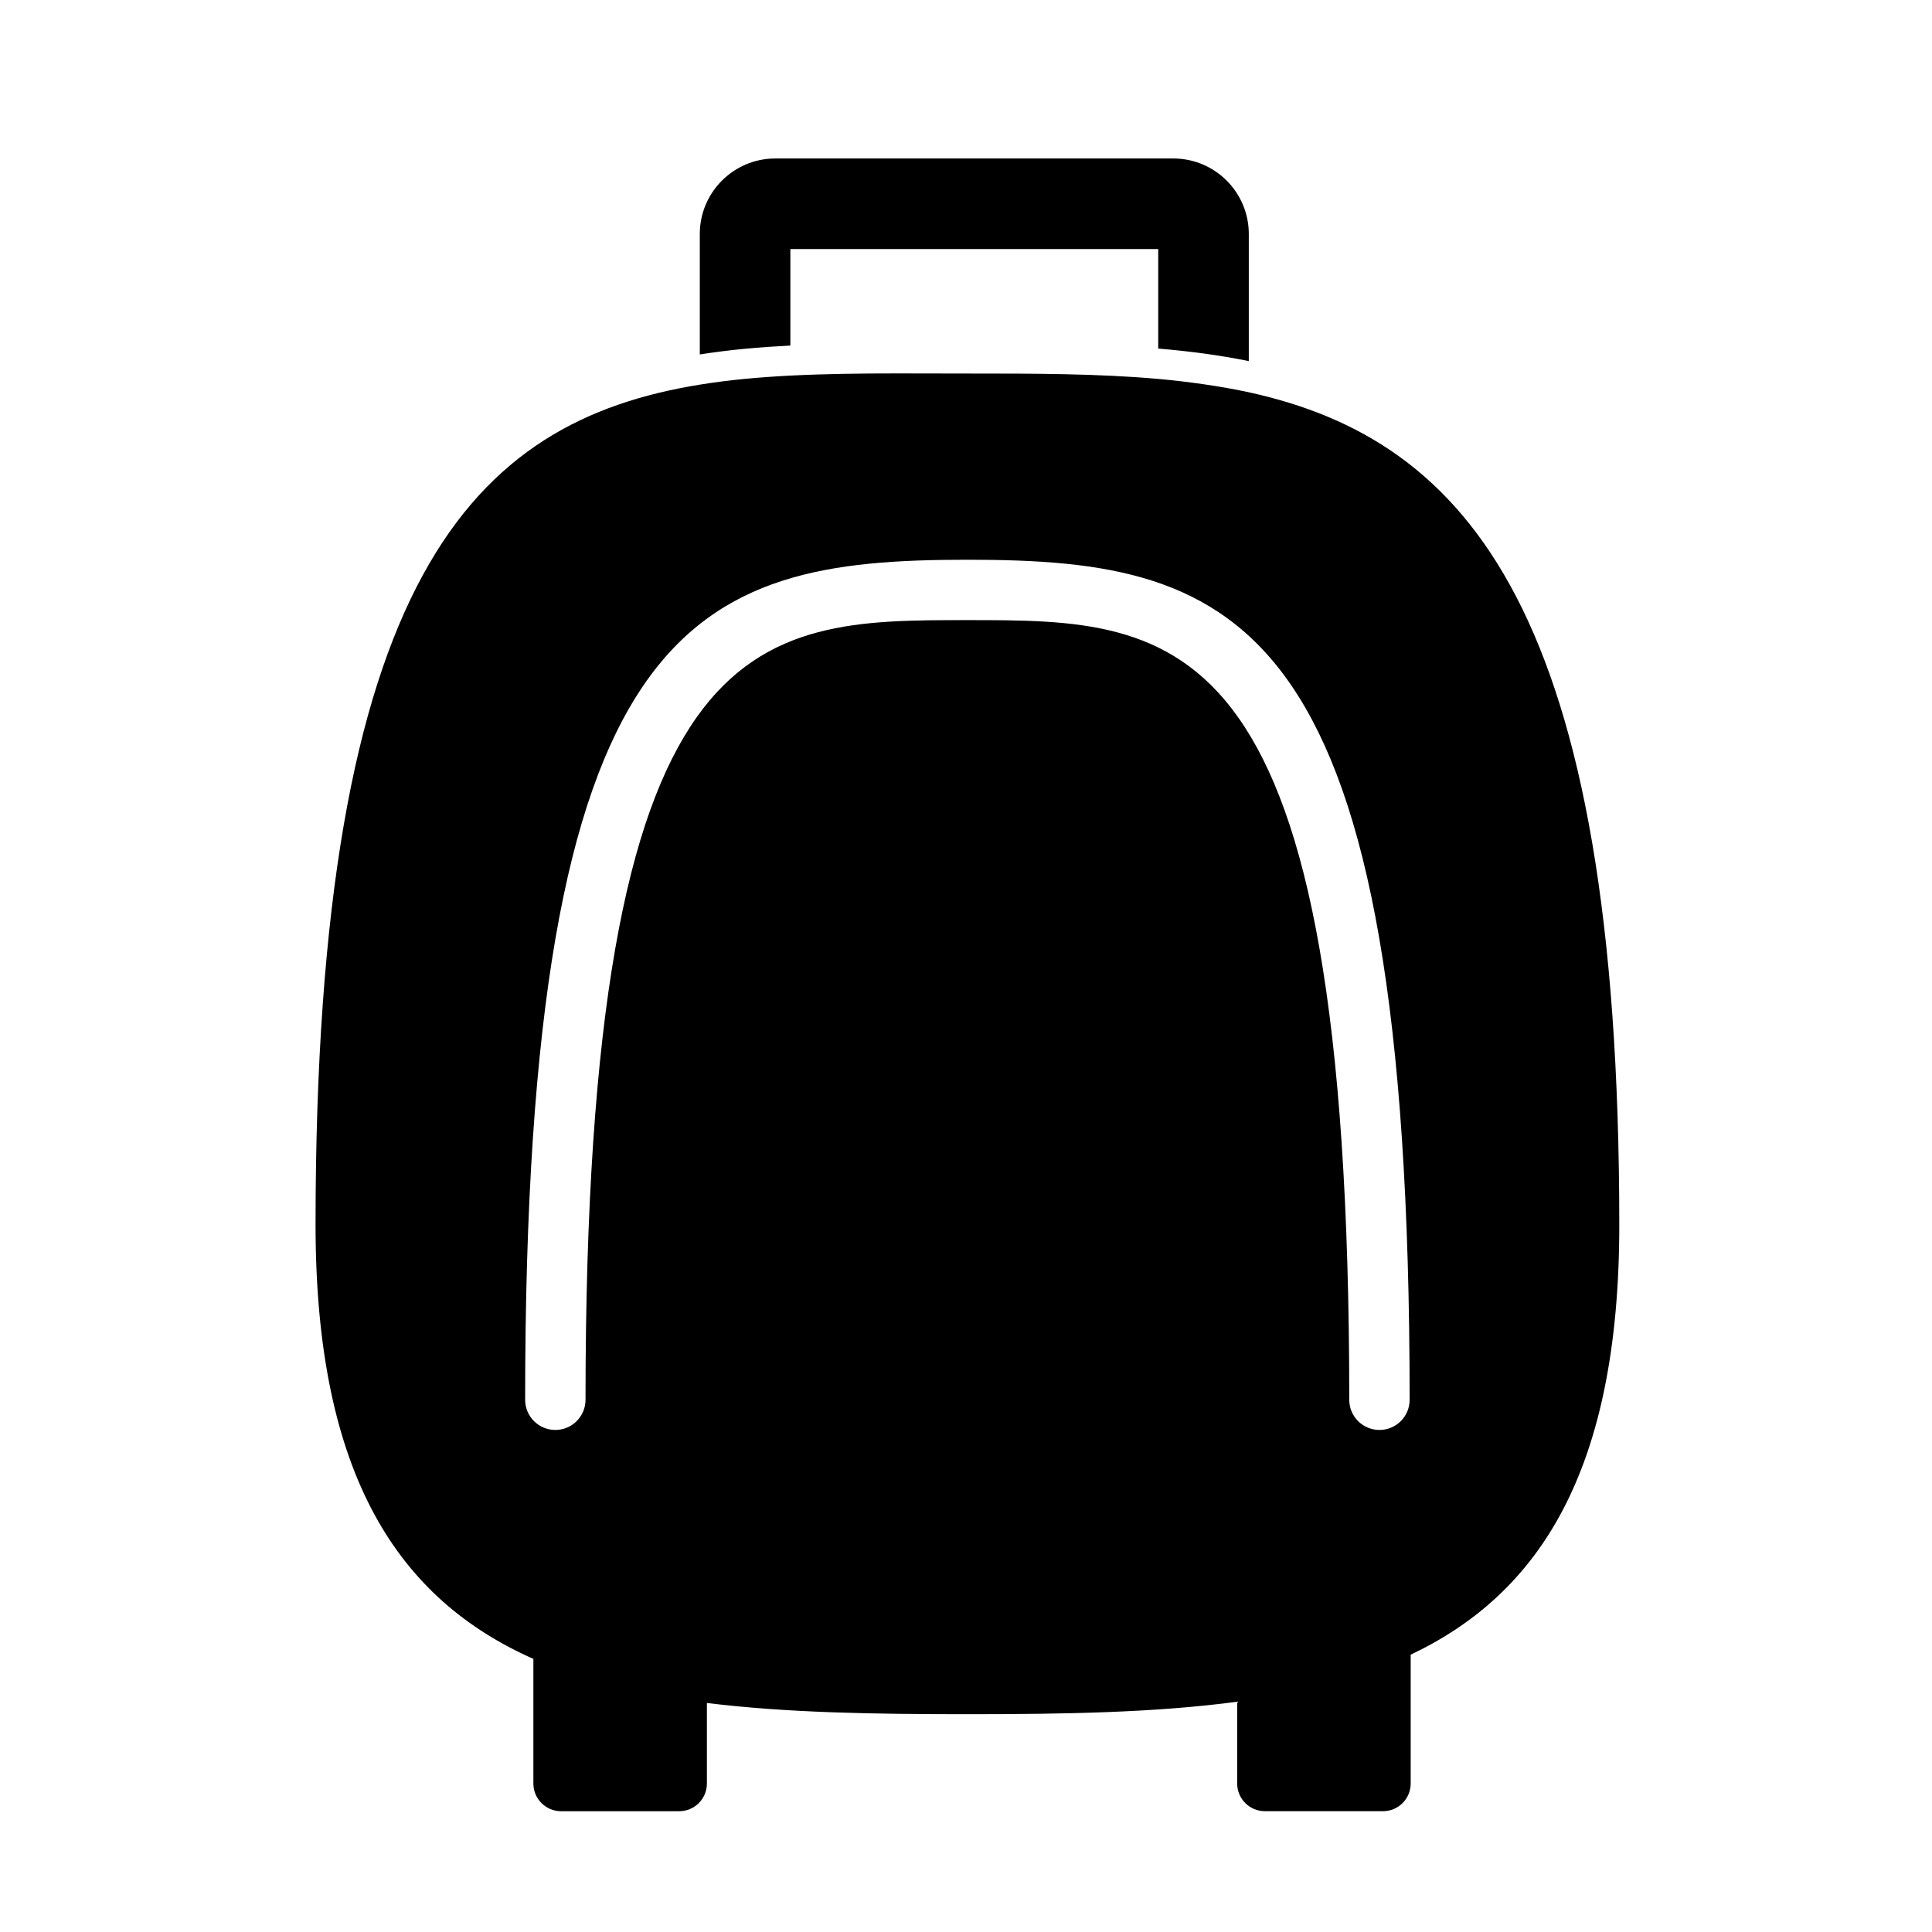 <?xml version="1.0" encoding="utf-8"?>
<!-- Generator: Adobe Illustrator 17.0.0, SVG Export Plug-In . SVG Version: 6.00 Build 0)  -->
<!DOCTYPE svg PUBLIC "-//W3C//DTD SVG 1.1//EN" "http://www.w3.org/Graphics/SVG/1.1/DTD/svg11.dtd">
<svg version="1.1" id="Capa_1" xmlns="http://www.w3.org/2000/svg" xmlns:xlink="http://www.w3.org/1999/xlink" x="0px" y="0px"
	 width="64px" height="64px" viewBox="0 0 64 64" enable-background="new 0 0 64 64" xml:space="preserve">
<g>
	<path d="M23.182,11.741c0.492-0.076,0.99-0.14,1.5-0.188c0.492-0.047,0.993-0.08,1.5-0.106V8.25h12.186v3.297
		c0.507,0.042,1.007,0.096,1.5,0.162c0.509,0.069,1.008,0.153,1.5,0.253V7.75c0-1.379-1.121-2.5-2.5-2.5H25.682
		c-1.379,0-2.5,1.121-2.5,2.5V11.741z"/>
	<path d="M41.367,12.994c-0.49-0.107-0.991-0.192-1.5-0.266c-0.492-0.071-0.991-0.131-1.5-0.176
		c-1.999-0.177-4.121-0.178-6.32-0.178c-0.785,0-1.561-0.004-2.324-0.004c-1.214,0-2.395,0.014-3.541,0.072
		c-0.508,0.026-1.009,0.061-1.5,0.108c-0.509,0.049-1.009,0.112-1.5,0.192c-7.504,1.214-12.729,6.348-12.729,27.833
		c0,8.362,2.789,12.415,7.216,14.378v0.587v0.498v3.043c0,0.507,0.411,0.918,0.918,0.918h3.912c0.507,0,0.918-0.411,0.918-0.918
		v-1.638v-0.487v-0.543c2.644,0.328,5.561,0.372,8.63,0.372c3.188,0,6.212-0.049,8.936-0.413v0.548v0.486v1.674
		c0,0.507,0.411,0.918,0.918,0.918h3.912c0.507,0,0.918-0.411,0.918-0.918v-3.179V55.4v-0.587c4.249-2.014,6.91-6.07,6.91-14.237
		C53.641,20.268,48.627,14.585,41.367,12.994z M17.396,46.369c0-25.954,5.535-27.827,14.65-27.827s14.65,1.873,14.65,27.827
		c0,0.553-0.447,1-1,1c-0.553,0-1-0.447-1-1c0,0,0,0,0,0c0-25.827-5.583-25.827-12.65-25.827s-12.65,0-12.65,25.827c0,0,0,0,0,0
		c0,0.552-0.447,1-1,1C17.844,47.369,17.396,46.922,17.396,46.369z"/>
</g>
</svg>
